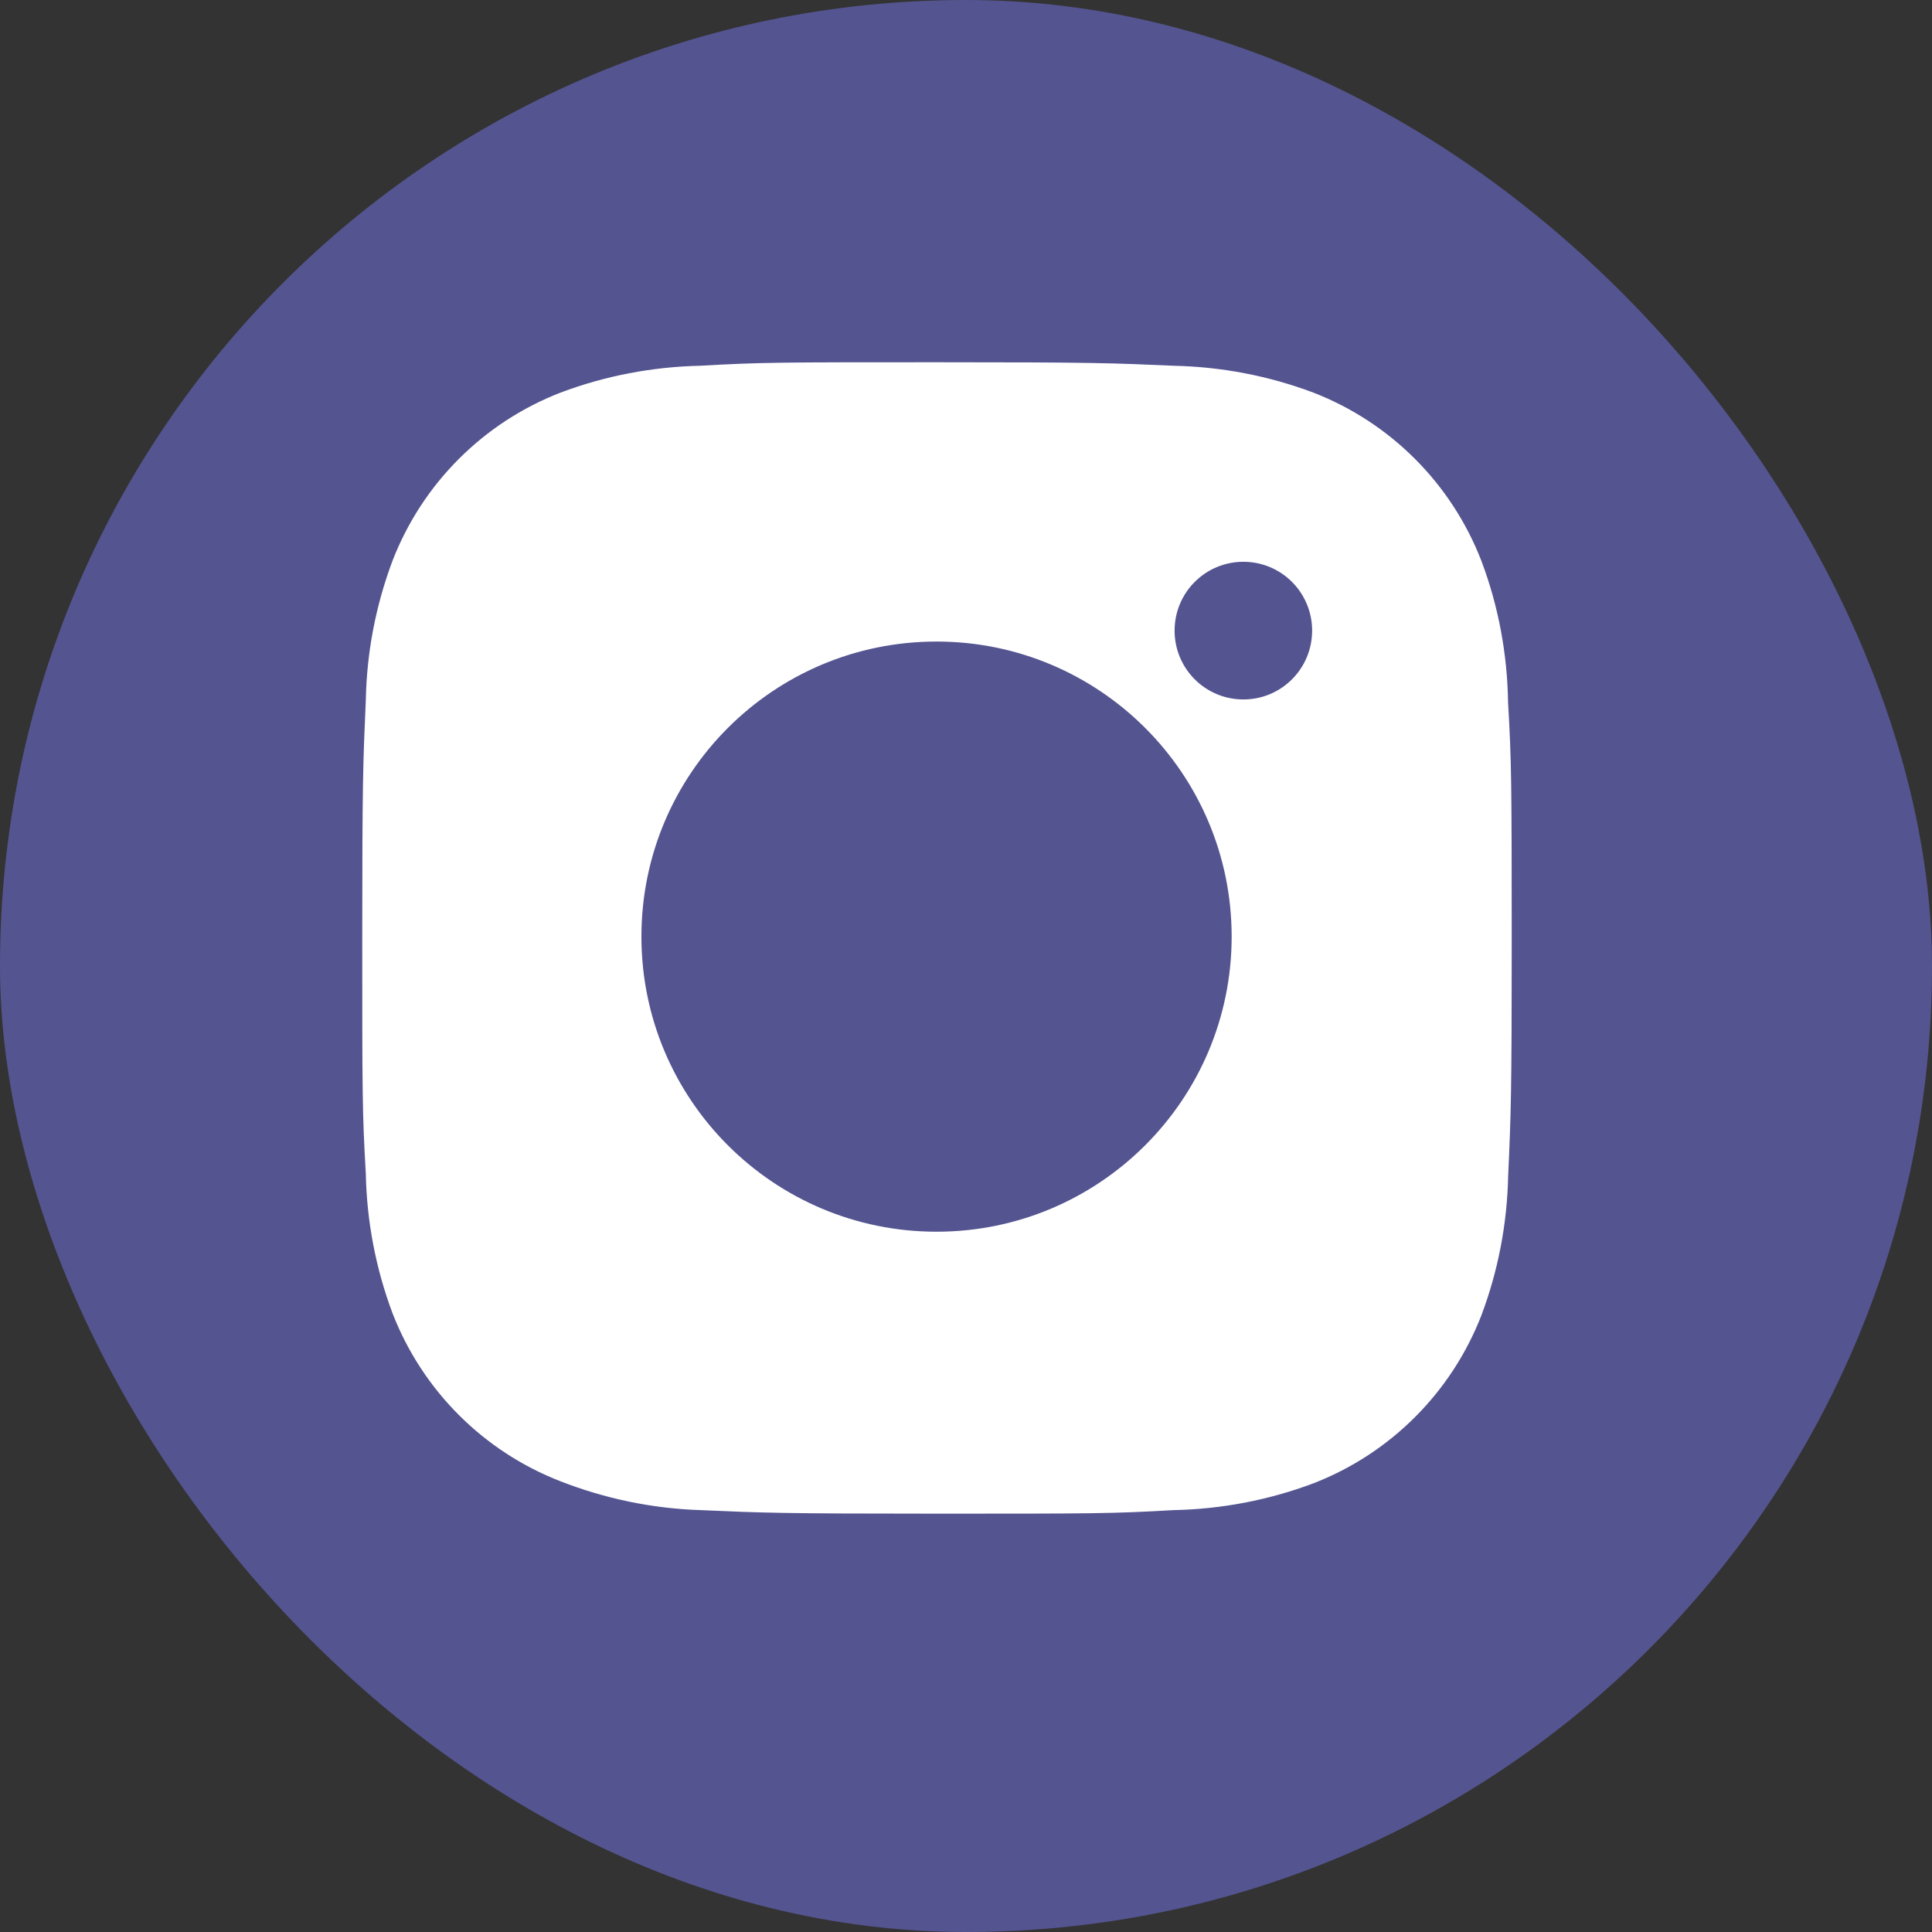 <svg width="32" height="32" viewBox="0 0 32 32" fill="none" xmlns="http://www.w3.org/2000/svg">
<rect x="0" y="0" width="32" height="32" fill="#333333" stroke="none"/>
<rect width="32" height="32" rx="16" fill="#545491"/>
<path d="M24.978 11.629C24.966 10.829 24.818 10.034 24.535 9.286C24.039 8.008 23.029 6.997 21.751 6.502C21.012 6.224 20.231 6.075 19.44 6.058C18.423 6.013 18.1 6 15.519 6C12.937 6 12.606 6 11.596 6.058C10.806 6.075 10.025 6.224 9.286 6.502C8.008 6.997 6.997 8.008 6.502 9.286C6.224 10.025 6.074 10.806 6.059 11.596C6.014 12.614 6 12.937 6 15.519C6 18.1 6 18.43 6.059 19.441C6.075 20.232 6.224 21.012 6.502 21.753C6.998 23.03 8.008 24.041 9.287 24.536C10.023 24.823 10.804 24.986 11.597 25.012C12.615 25.057 12.938 25.071 15.52 25.071C18.102 25.071 18.432 25.071 19.442 25.012C20.232 24.996 21.013 24.847 21.753 24.569C23.032 24.073 24.041 23.062 24.537 21.785C24.815 21.045 24.964 20.265 24.98 19.473C25.026 18.456 25.039 18.133 25.039 15.55C25.037 12.968 25.037 12.641 24.978 11.629V11.629ZM15.512 20.401C12.812 20.401 10.624 18.213 10.624 15.513C10.624 12.813 12.812 10.626 15.512 10.626C18.21 10.626 20.4 12.813 20.4 15.513C20.4 18.213 18.21 20.401 15.512 20.401ZM20.595 11.585C19.963 11.585 19.455 11.075 19.455 10.445C19.455 9.815 19.963 9.305 20.595 9.305C21.224 9.305 21.733 9.815 21.733 10.445C21.733 11.075 21.224 11.585 20.595 11.585Z" fill="white"/>
</svg>
